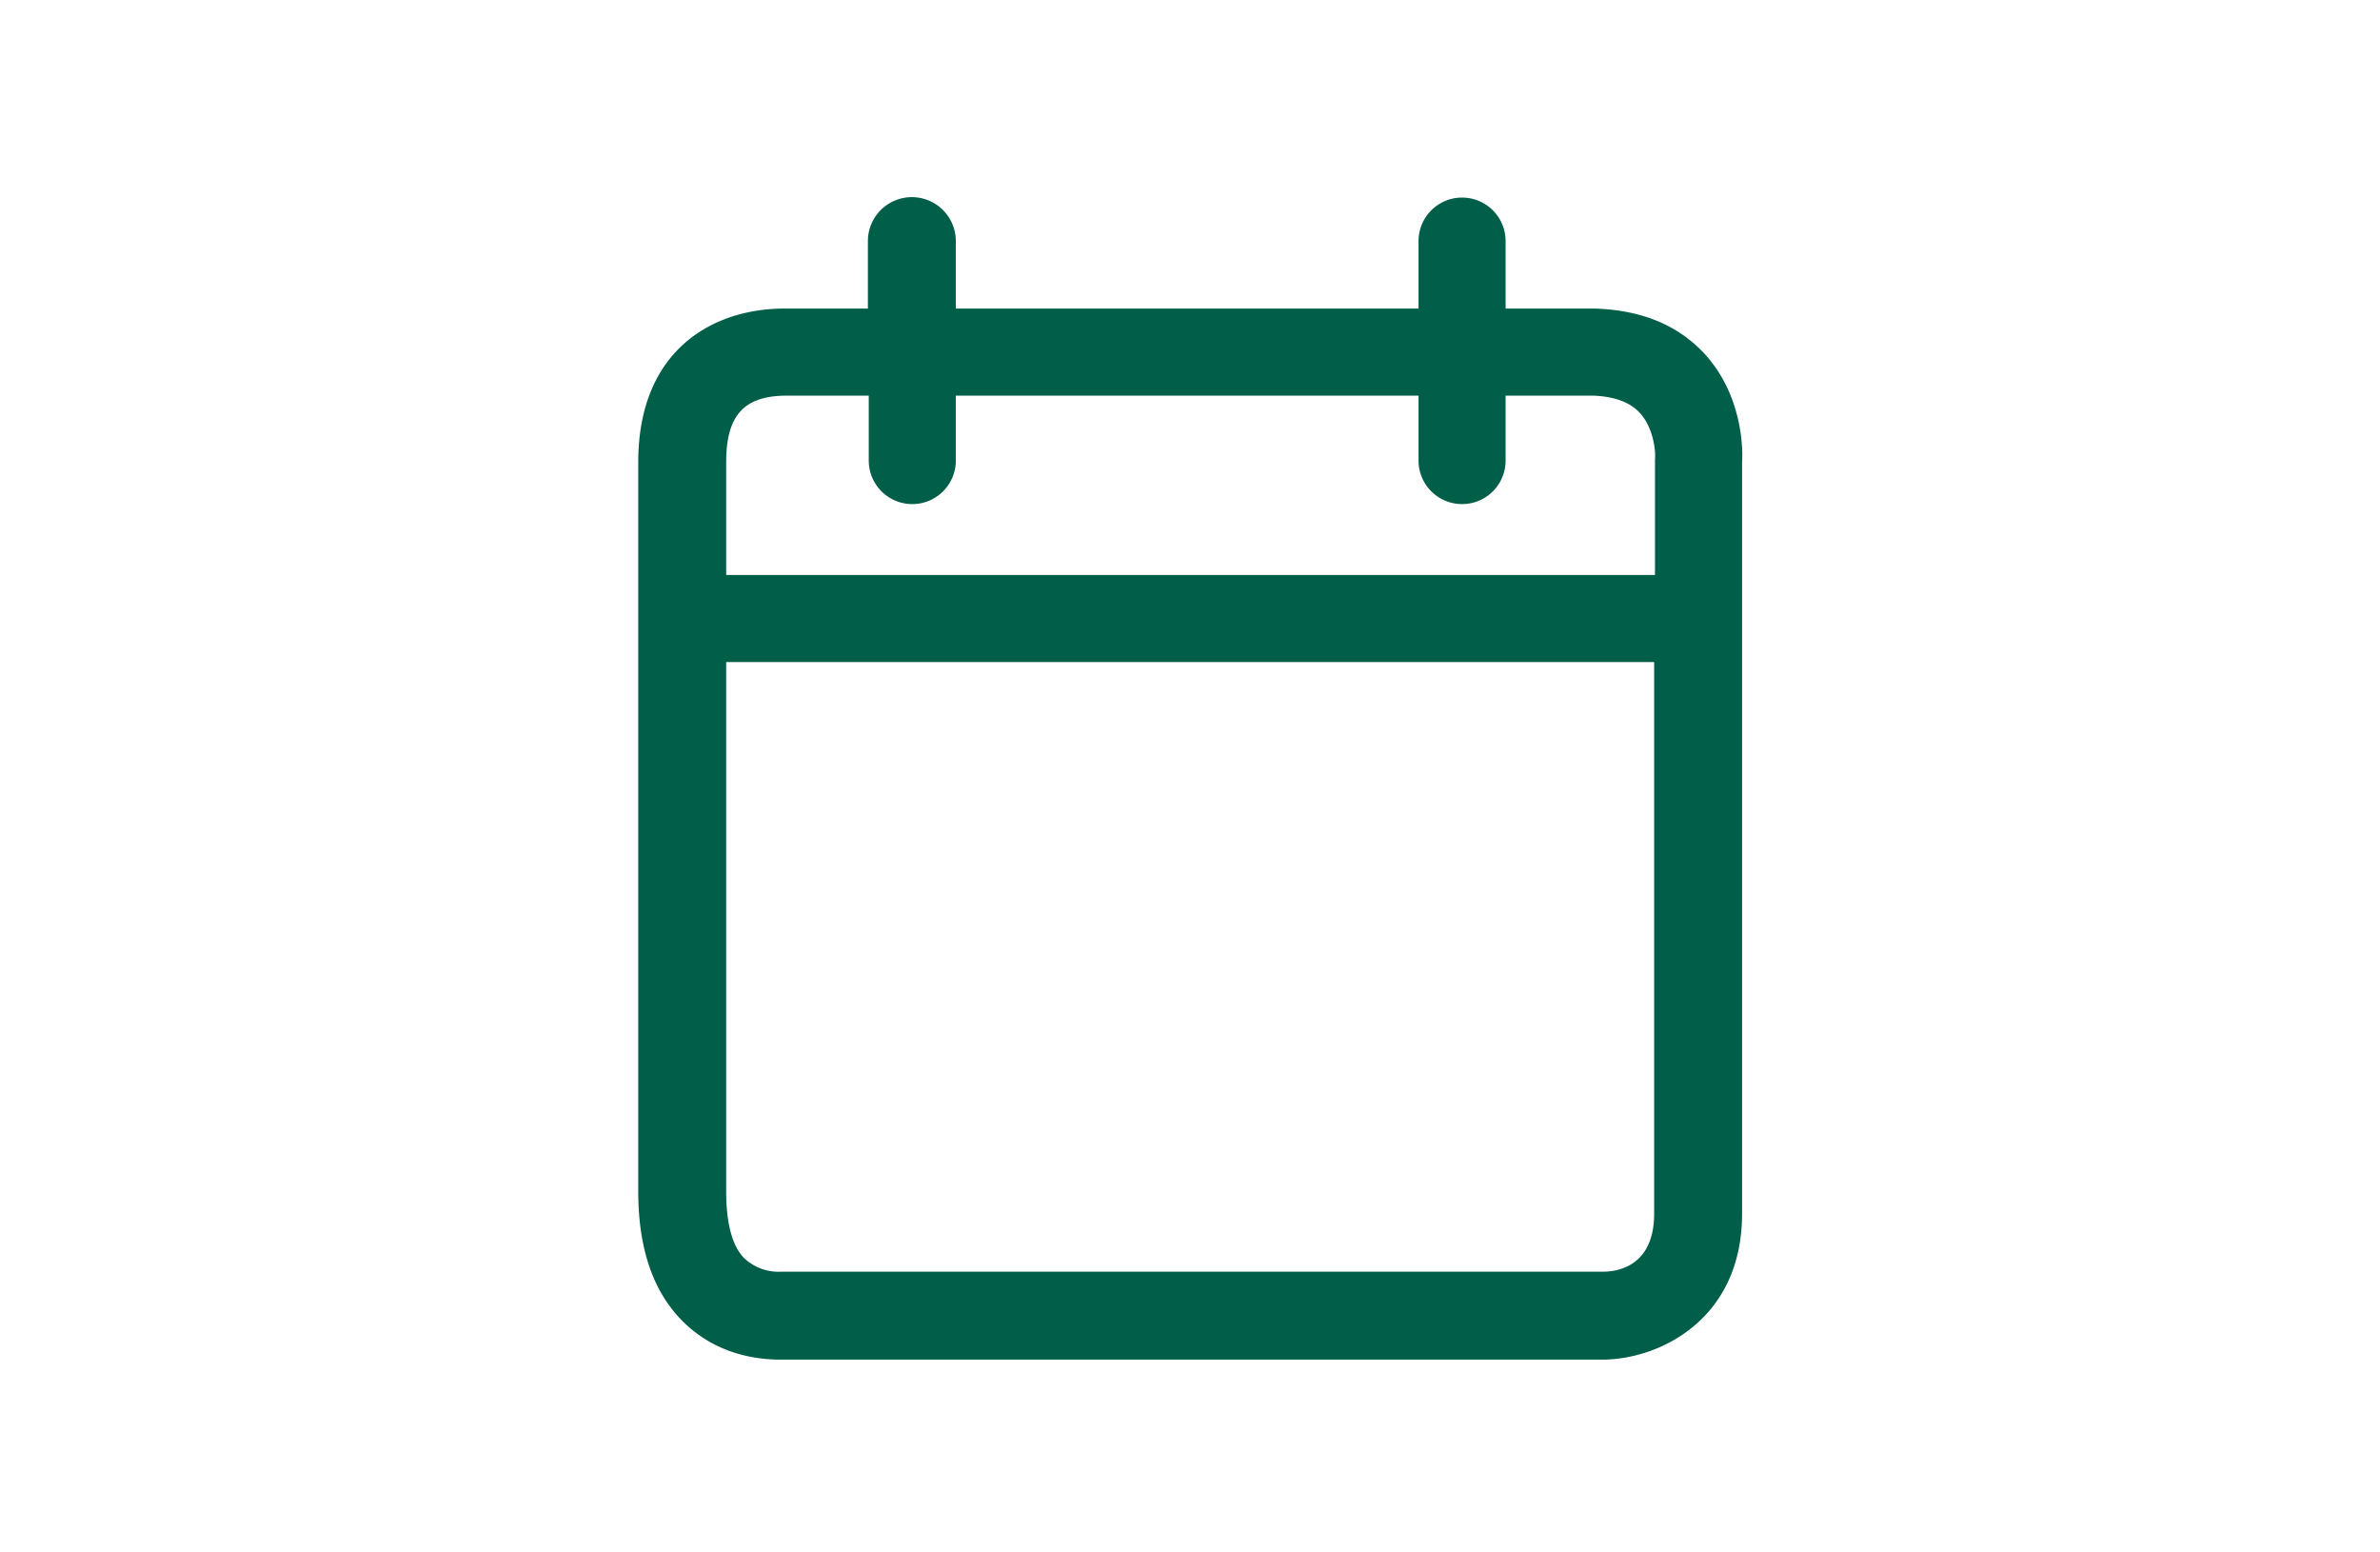 <?xml version="1.0" encoding="UTF-8" standalone="no"?>
<svg
   xmlns:osb="http://www.openswatchbook.org/uri/2009/osb"
   xmlns:dc="http://purl.org/dc/elements/1.1/"
   xmlns:cc="http://creativecommons.org/ns#"
   xmlns:rdf="http://www.w3.org/1999/02/22-rdf-syntax-ns#"
   xmlns:svg="http://www.w3.org/2000/svg"
   xmlns="http://www.w3.org/2000/svg"
   xmlns:xlink="http://www.w3.org/1999/xlink"
   xmlns:sodipodi="http://sodipodi.sourceforge.net/DTD/sodipodi-0.dtd"
   xmlns:inkscape="http://www.inkscape.org/namespaces/inkscape"
   width="46"
   height="30"
   viewBox="0 0 46 30"
   version="1.1"
   id="svg1406"
   sodipodi:docname="fecha_nac.svg"
   inkscape:version="0.92.2 (5c3e80d, 2017-08-06)">
  <sodipodi:namedview
     pagecolor="#ffffff"
     bordercolor="#666666"
     borderopacity="1"
     objecttolerance="10"
     gridtolerance="10"
     guidetolerance="10"
     inkscape:pageopacity="0"
     inkscape:pageshadow="2"
     inkscape:window-width="1366"
     inkscape:window-height="705"
     id="namedview1408"
     showgrid="false"
     inkscape:zoom="12.633641"
     inkscape:cx="28.905894"
     inkscape:cy="13.608984"
     inkscape:window-x="-4"
     inkscape:window-y="-4"
     inkscape:window-maximized="1"
     inkscape:current-layer="svg1406" />
  <defs
     id="defs1390">
    <linearGradient
       id="linearGradient1416"
       osb:paint="solid">
      <stop
         style="stop-color:#005e49;stop-opacity:1;"
         offset="0"
         id="stop1414" />
    </linearGradient>
    <path
       id="83zba"
       d="M29 538.56a2.56 2.56 0 0 1 2.56-2.56h38.08a2.56 2.56 0 0 1 2.56 2.56v22.08a2.56 2.56 0 0 1-2.56 2.56H31.56a2.56 2.56 0 0 1-2.56-2.56z" />
    <path
       d="M50 225.75a3.47 3.47 0 1 1-.01 6.93 3.47 3.47 0 0 1 .01-6.93zm5.2 3.46a5.21 5.21 0 1 0-10.42 0 5.21 5.21 0 0 0 10.43 0zm3.05 15.51h-16.5v-4.05c0-1.03.4-2.03 1.07-2.69.34-.34.91-.75 1.72-.72.44.01 1.83 0 3.5-.01l7.31-.03c2 0 2.9 1.62 2.9 3.13zm-10.21-9.22l-3.48.01a4.12 4.12 0 0 0-2.96 1.22c-1 .98-1.6 2.45-1.6 3.94v4.92c0 .48.4.88.87.88h18.26c.48 0 .87-.4.87-.88v-5.24c0-2.36-1.63-4.88-4.65-4.88l-7.31.03z"
       id="g41ua" />
    <path
       d="M50.9 398.9c0 .58-.38.68-.6.68h-9.62a.59.59 0 0 1-.43-.15c-.15-.14-.22-.42-.22-.79v-6.2H50.9v6.45zm-10.87-8.8c0-.54.2-.77.68-.78h.99v.76a.51.51 0 1 0 1.02 0v-.76h5.42v.76a.51.51 0 1 0 1.02 0v-.76h1.03c.25.01.43.08.54.2.16.17.19.45.18.54v1.36H40.03v-1.33zm11.47-1.26c-.22-.24-.6-.52-1.3-.54h-1.04v-.79a.51.51 0 1 0-1.02 0v.79h-5.42v-.79a.51.51 0 1 0-1.03 0v.79h-.98c-.83 0-1.71.48-1.71 1.8v8.54c0 .66.17 1.17.52 1.52.3.3.7.45 1.15.45h9.62c.66 0 1.64-.46 1.64-1.71v-8.8c.01-.14.01-.77-.43-1.26z"
       id="5plca" />
  </defs>
  <use
     id="use855"
     xlink:href="#5plca"
     style="fill:#005e49;fill-opacity:1"
     x="0"
     y="0"
     width="100%"
     height="100%"
     transform="matrix(1.65,0,0,1.65,-52.014,-634.732)" />
</svg>
